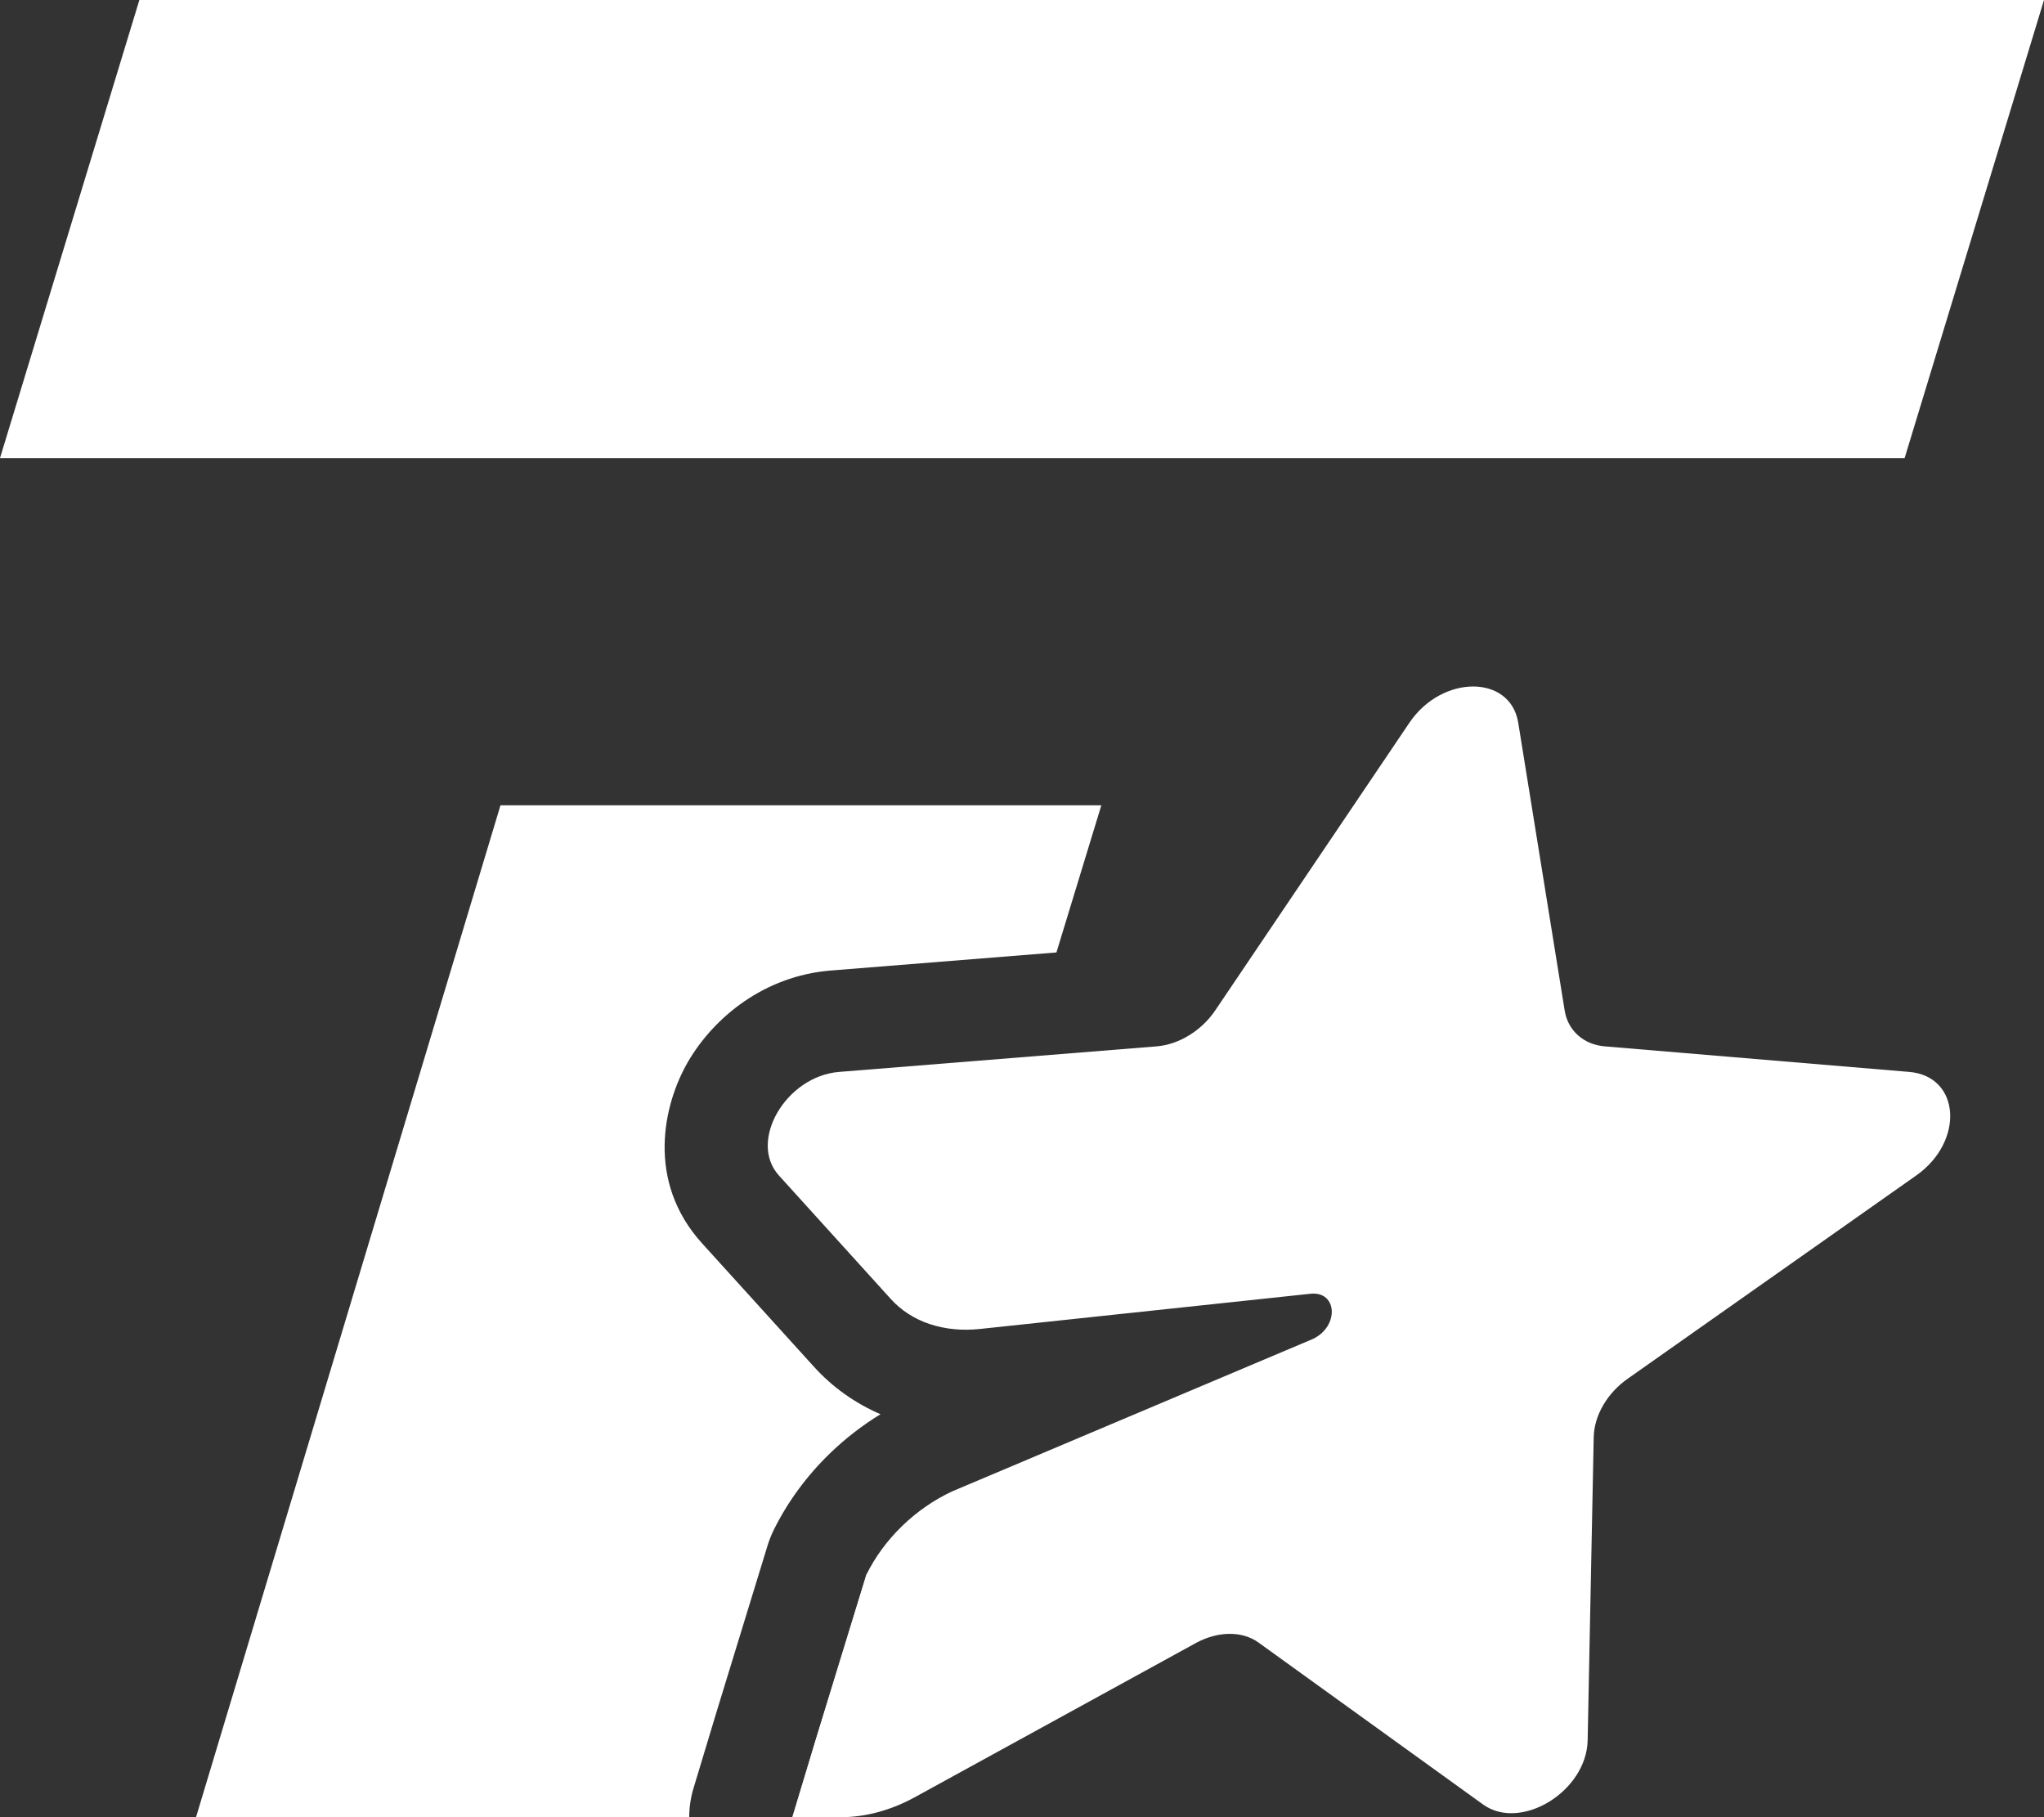 <?xml version="1.0" encoding="UTF-8"?> <svg xmlns="http://www.w3.org/2000/svg" width="27" height="24" viewBox="0 0 27 24" fill="none"><rect x="0" y="0" width="27" height="24" fill="#333333" stroke="none"/><path d="M1.841 0H27L25.159 6.05H0L1.841 0Z" fill="white"></path><path d="M25.312 15.525L21.501 18.209C21.368 18.302 21.256 18.423 21.177 18.559C21.098 18.695 21.055 18.841 21.052 18.98L20.972 22.986C20.957 23.66 20.089 24.191 19.59 23.832L16.622 21.692C16.412 21.541 16.099 21.541 15.811 21.692L12.079 23.739C11.768 23.909 11.431 24 11.111 24H10.467L10.773 22.986L11.444 20.798C11.559 20.564 11.72 20.345 11.916 20.155C12.112 19.965 12.338 19.808 12.58 19.696L17.34 17.685C17.692 17.521 17.669 17.049 17.31 17.087L12.945 17.552C12.709 17.577 12.483 17.555 12.28 17.487C12.077 17.419 11.902 17.306 11.766 17.155L10.289 15.525C9.88 15.074 10.38 14.213 11.085 14.157L15.275 13.82C15.42 13.809 15.57 13.758 15.707 13.674C15.844 13.59 15.964 13.476 16.053 13.344L18.617 9.546C19.048 8.907 19.952 8.907 20.055 9.546L20.668 13.344C20.689 13.476 20.75 13.59 20.845 13.674C20.939 13.758 21.062 13.809 21.202 13.82L25.219 14.157C25.895 14.213 25.953 15.074 25.312 15.525Z" fill="white"></path><path d="M11.455 20.776L10.472 23.998H10.467L10.773 22.986L11.444 20.798C11.448 20.791 11.451 20.784 11.455 20.776Z" fill="white"></path><path d="M9.104 23.998C9.105 23.87 9.123 23.742 9.161 23.617L9.469 22.597L10.14 20.409C10.161 20.342 10.187 20.276 10.218 20.212C10.404 19.834 10.658 19.491 10.96 19.198C11.163 19.001 11.389 18.826 11.631 18.678C11.3 18.535 10.998 18.324 10.75 18.049L9.273 16.42C8.53 15.6 8.762 14.585 9.087 14.025C9.428 13.439 10.092 12.889 10.974 12.818L13.955 12.579L14.548 10.636H6.611L2.59 23.998H9.104Z" fill="white"></path></svg> 